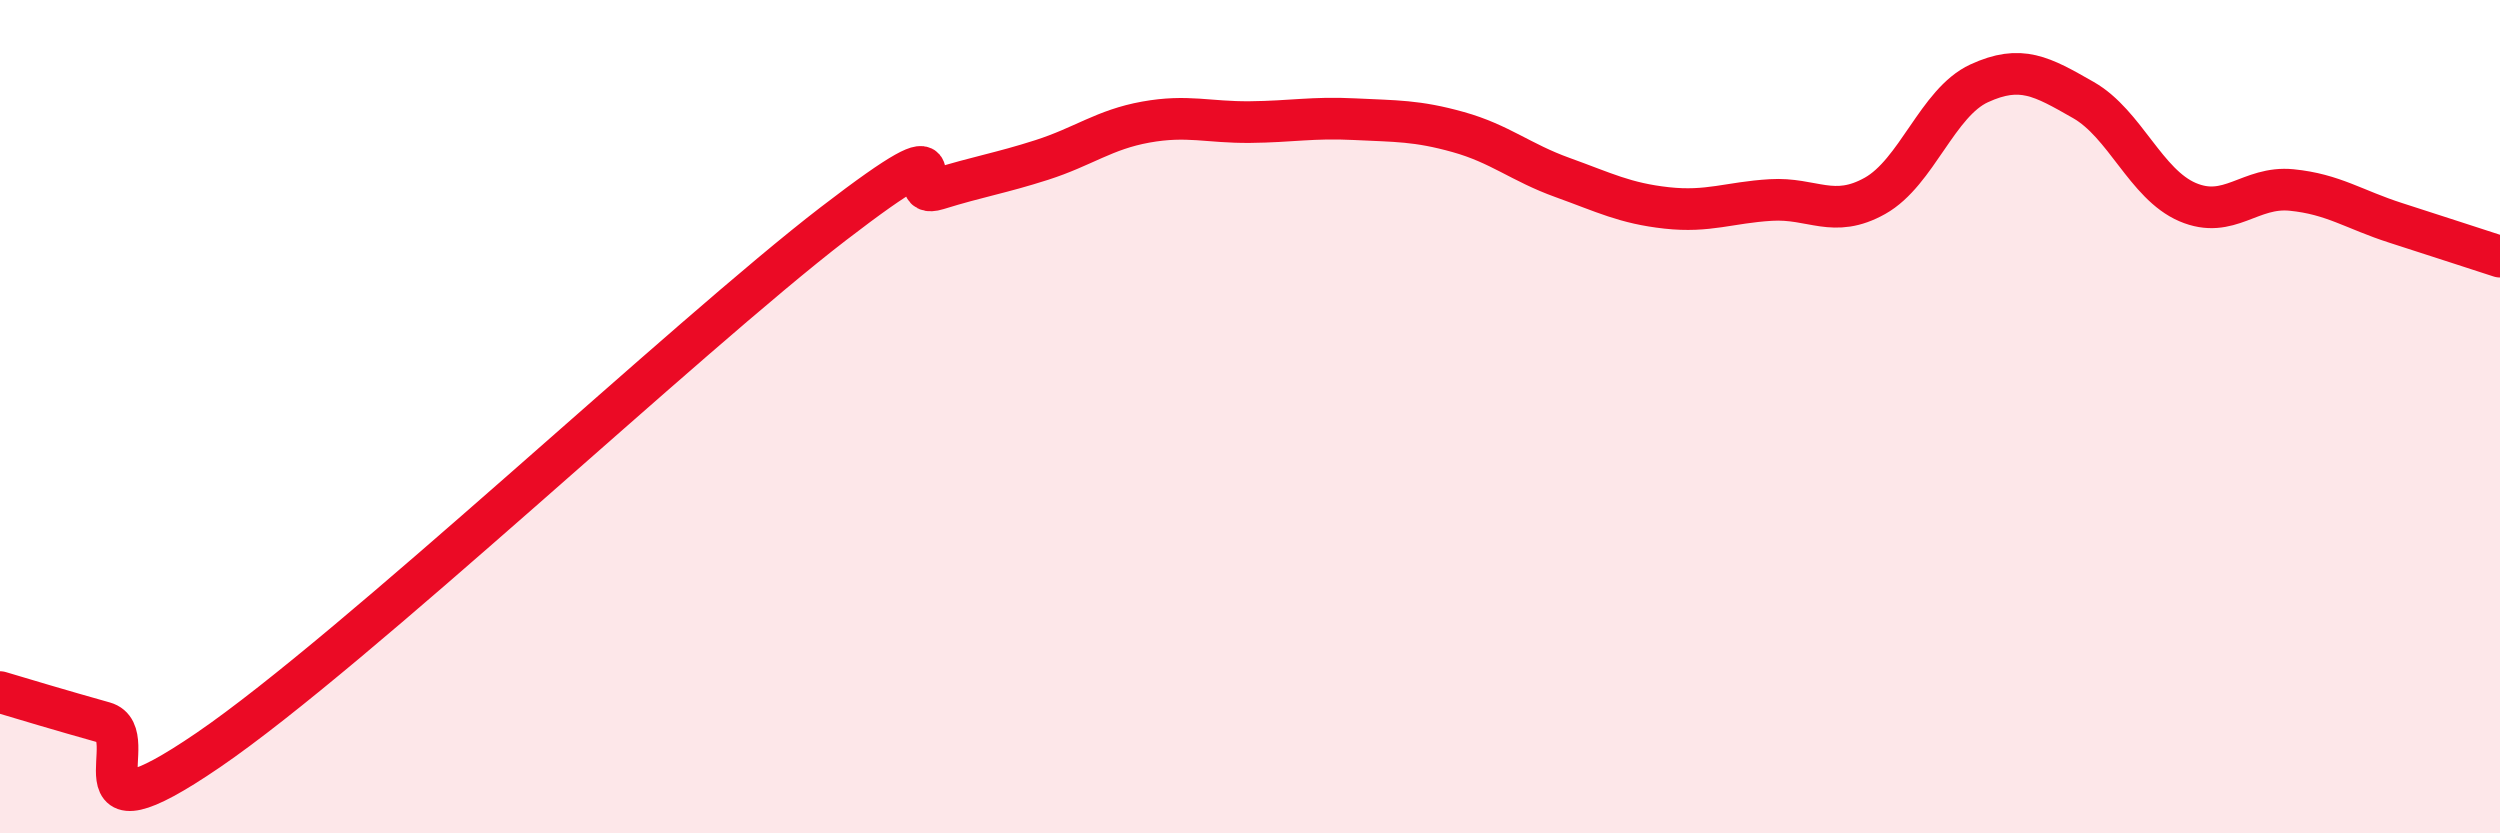 
    <svg width="60" height="20" viewBox="0 0 60 20" xmlns="http://www.w3.org/2000/svg">
      <path
        d="M 0,16.61 C 0.5,16.76 1.5,17.06 2.5,17.34 C 3.5,17.62 1.5,20.39 5,18 C 8.5,15.61 16.5,8.06 20,5.37 C 23.5,2.68 21.5,4.85 22.5,4.54 C 23.5,4.23 24,4.16 25,3.84 C 26,3.52 26.5,3.11 27.5,2.93 C 28.5,2.75 29,2.94 30,2.93 C 31,2.92 31.5,2.81 32.5,2.86 C 33.5,2.91 34,2.89 35,3.17 C 36,3.45 36.5,3.9 37.5,4.26 C 38.5,4.62 39,4.88 40,4.99 C 41,5.1 41.5,4.86 42.5,4.8 C 43.5,4.74 44,5.26 45,4.7 C 46,4.14 46.5,2.46 47.5,2 C 48.5,1.54 49,1.83 50,2.4 C 51,2.97 51.5,4.42 52.5,4.85 C 53.5,5.28 54,4.46 55,4.56 C 56,4.66 56.5,5.03 57.5,5.35 C 58.5,5.67 59.5,6 60,6.16L60 20L0 20Z"
        fill="#EB0A25"
        opacity="0.1"
        stroke-linecap="round"
        stroke-linejoin="round"
      />
      <path
        d="M 0,16.61 C 0.5,16.76 1.5,17.06 2.5,17.34 C 3.5,17.62 1.5,20.39 5,18 C 8.5,15.61 16.5,8.06 20,5.37 C 23.5,2.68 21.5,4.85 22.5,4.54 C 23.5,4.23 24,4.16 25,3.84 C 26,3.52 26.5,3.11 27.5,2.93 C 28.5,2.75 29,2.94 30,2.93 C 31,2.92 31.5,2.81 32.5,2.86 C 33.5,2.91 34,2.89 35,3.17 C 36,3.45 36.5,3.9 37.5,4.26 C 38.5,4.62 39,4.88 40,4.99 C 41,5.1 41.5,4.86 42.5,4.8 C 43.5,4.74 44,5.26 45,4.7 C 46,4.14 46.5,2.46 47.5,2 C 48.5,1.54 49,1.83 50,2.4 C 51,2.97 51.5,4.42 52.5,4.85 C 53.5,5.28 54,4.46 55,4.56 C 56,4.66 56.5,5.03 57.5,5.35 C 58.5,5.67 59.5,6 60,6.16"
        stroke="#EB0A25"
        stroke-width="1"
        fill="none"
        stroke-linecap="round"
        stroke-linejoin="round"
      />
    </svg>
  